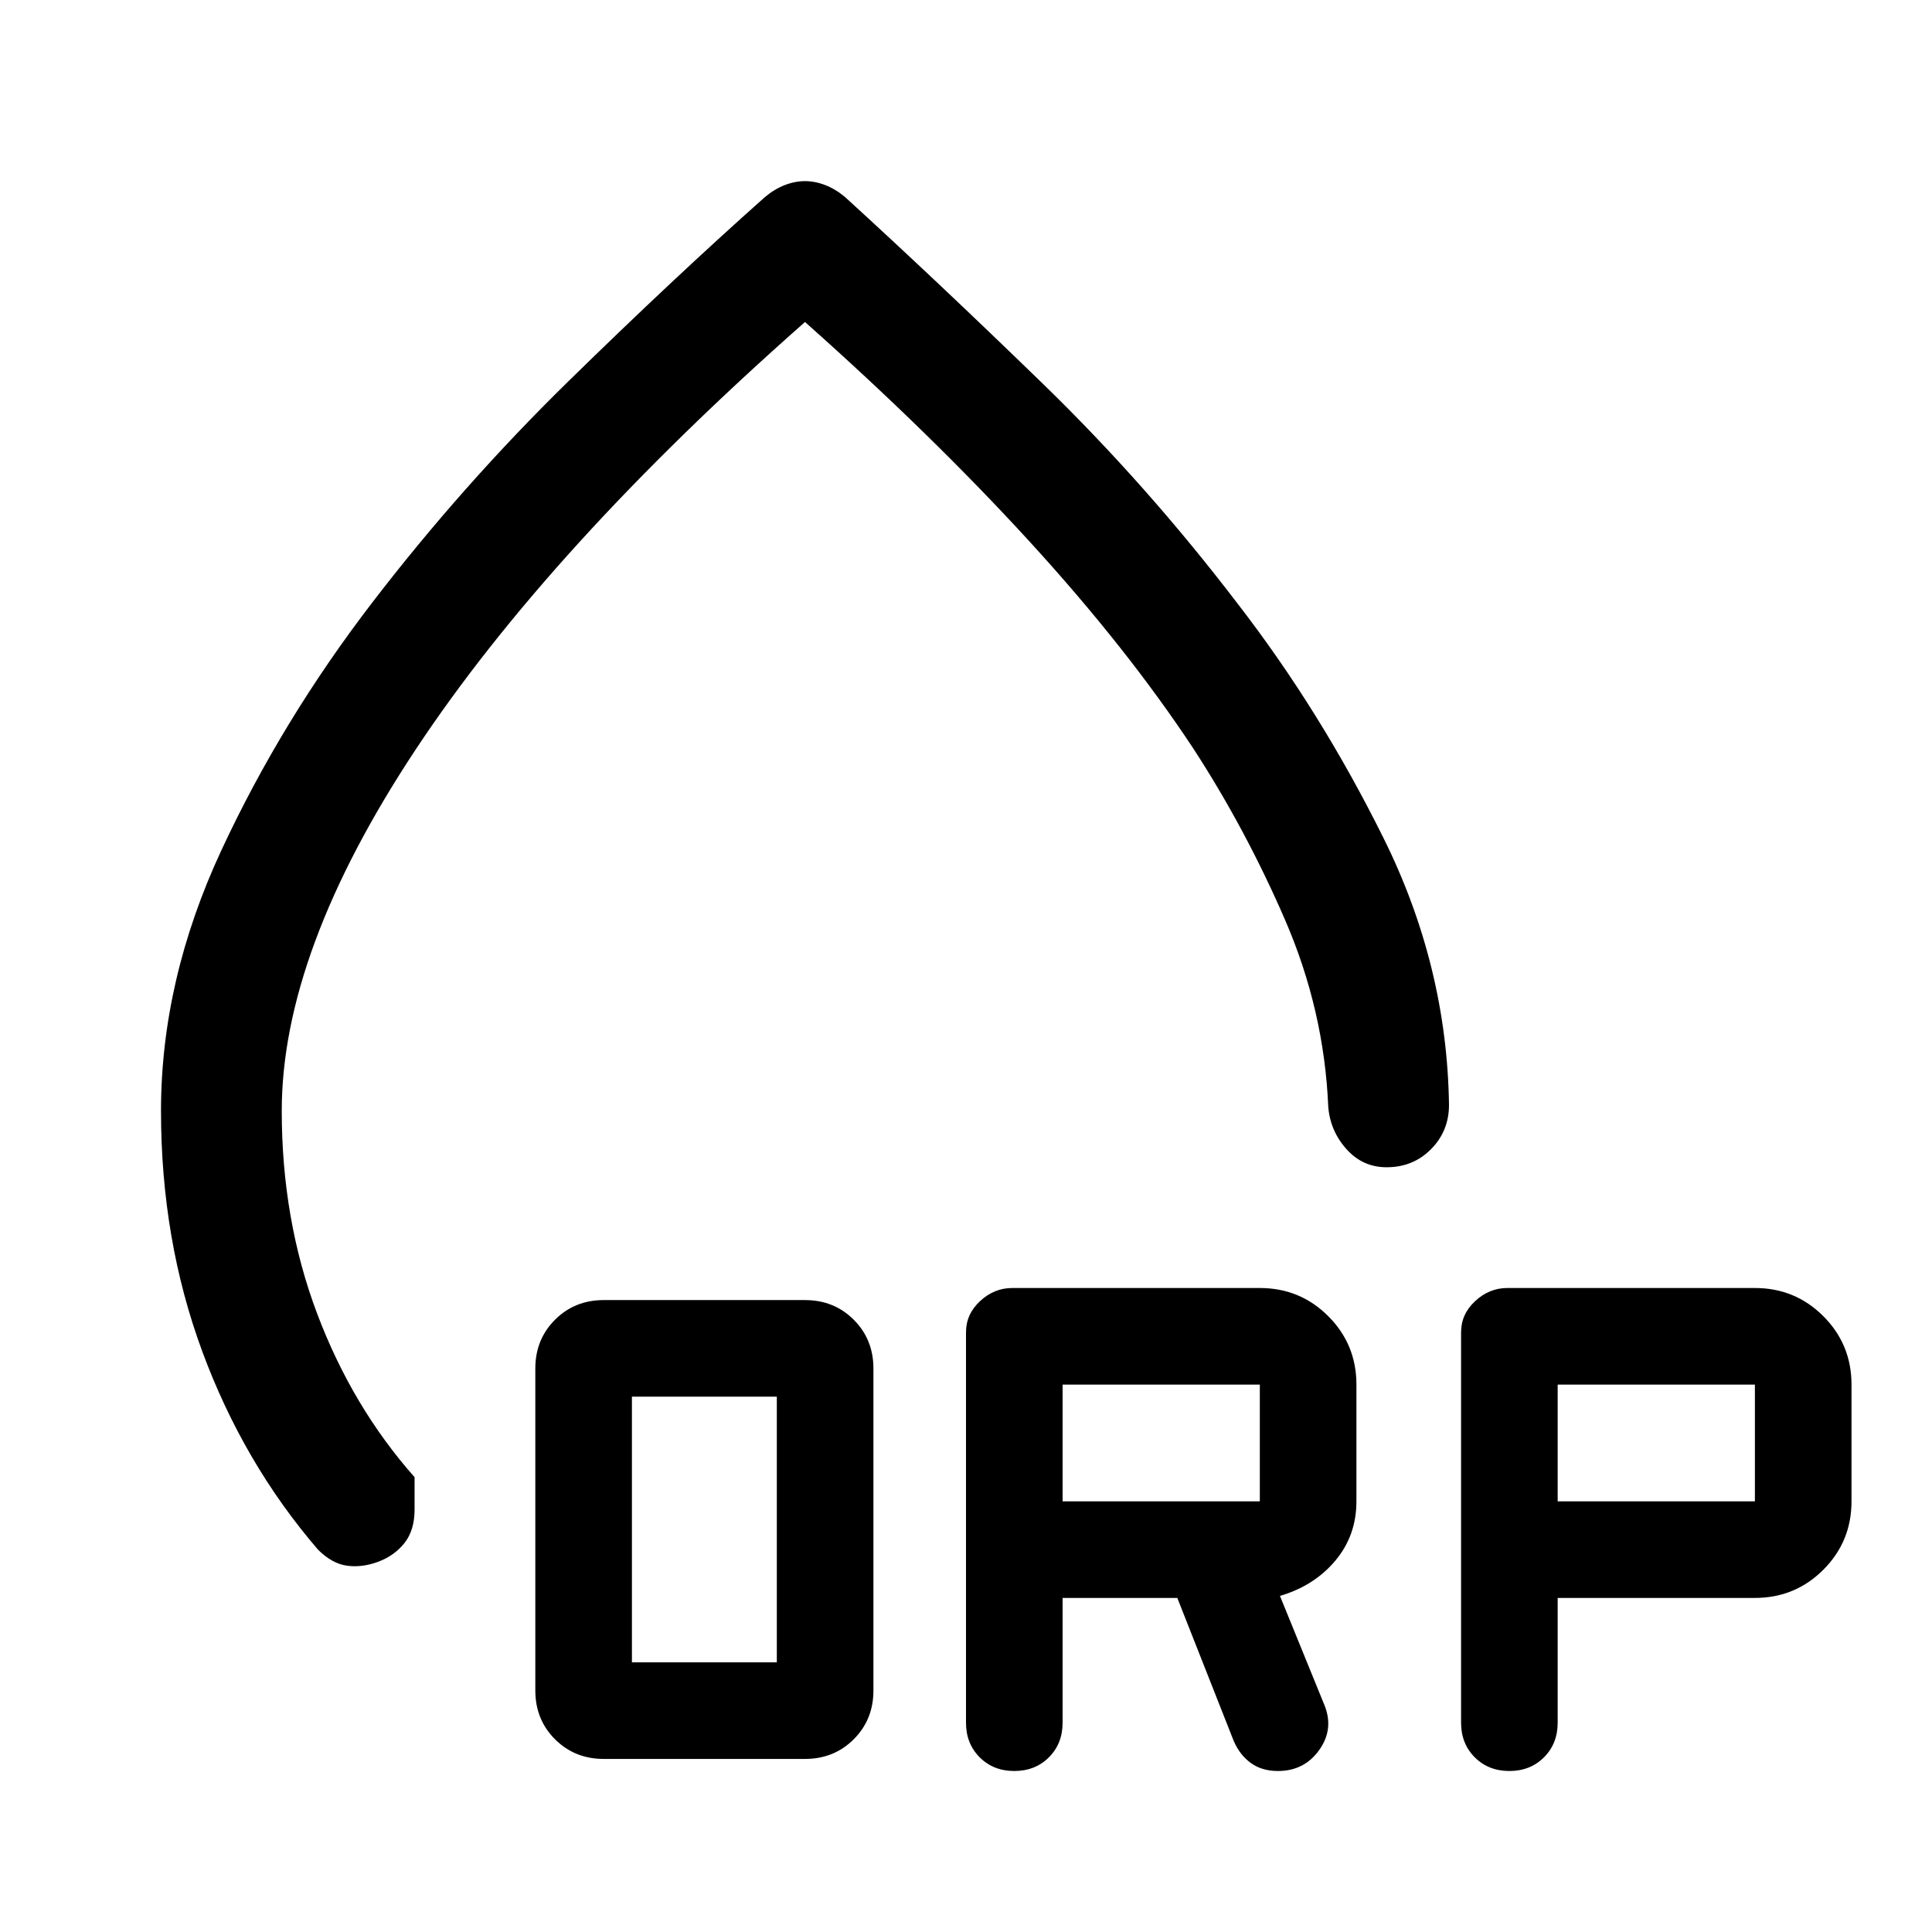 <svg xmlns="http://www.w3.org/2000/svg" width="48" height="48" viewBox="0 -960 960 960"><path d="M80-408q0-65.005 30-129.503Q140-602 184.921-660.532q44.922-58.532 97.5-110Q335-822 380-862q4.737-4 9.868-6Q395-870 400-870t10.132 2q5.131 2 9.868 6 46 42 98 92.5T615-660q41 53 72.5 116.5T720-411q0 13-8.912 22-8.913 9-22.088 9-11.9 0-19.95-9-8.05-9-9.05-21-2-48-21.5-93T593-588q-33-50-81.5-103T400-800Q273-688 206.5-587.5T140-408q0 54 17.5 100.5T206-226v16.059q0 10.323-5 16.632Q196-187 188-184q-8 3-15.5 2t-14.5-8q-37-43-57.5-98.5T80-408Zm320-105ZM300-86q-14.45 0-24.225-9.775Q266-105.55 266-120v-160q0-14.45 9.775-24.225Q285.55-314 300-314h100q14.45 0 24.225 9.775Q434-294.45 434-280v160q0 14.45-9.775 24.225Q414.45-86 400-86H300Zm14-48h72v-132h-72v132Zm214-32v62q0 10.4-6.8 17.2Q514.4-80 504-80q-10.4 0-17.2-6.8-6.8-6.8-6.8-17.2v-194q0-9 7-15.5t16-6.5h123q20 0 34 14t14 34v58q0 17-10.5 29.5T636-167l22 54q5 12-2.438 22.5Q648.125-80 635-80q-8 0-13.5-4T613-95l-28-71h-57Zm246 0v62q0 10.4-6.8 17.2Q760.4-80 750-80q-10.4 0-17.2-6.8-6.8-6.8-6.8-17.2v-194q0-9 7-15.5t16-6.5h123q20 0 34 14t14 34v58q0 20-14 34t-34 14h-98Zm-246-48h98v-58h-98v58Zm246 0h98v-58h-98v58Z"/></svg>